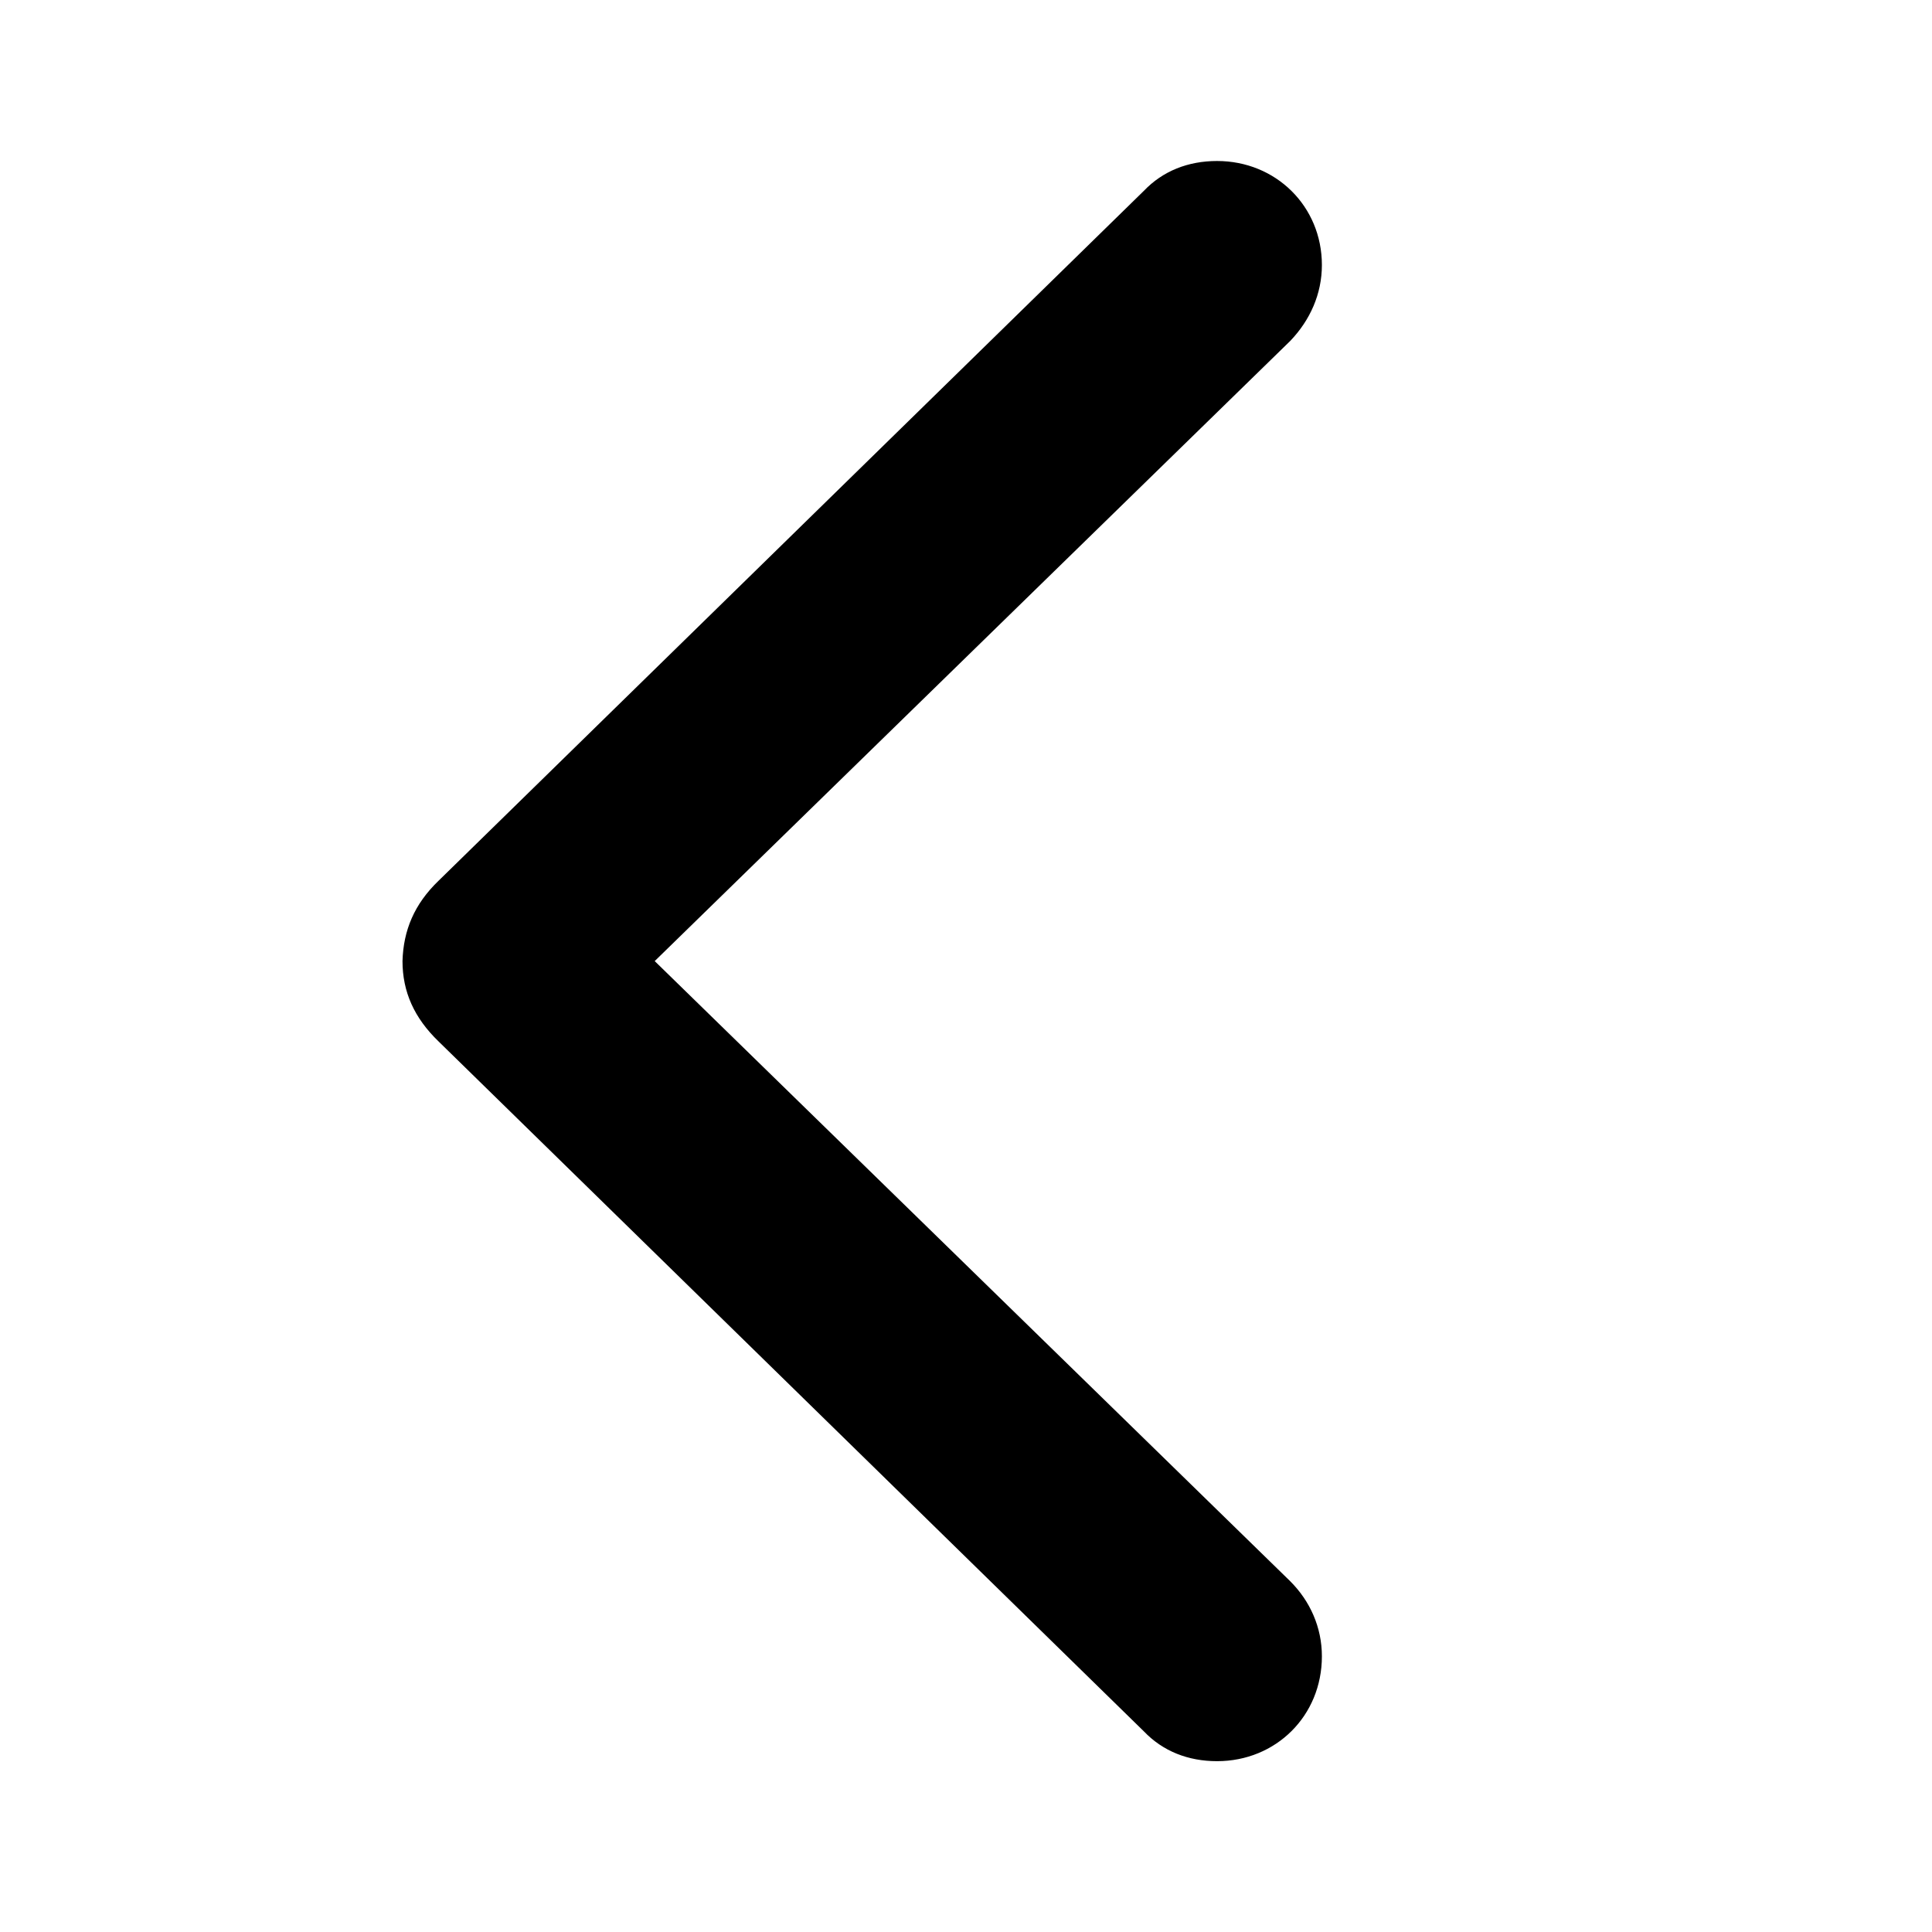 <?xml version="1.0" encoding="UTF-8"?> <svg xmlns="http://www.w3.org/2000/svg" width="24" height="24" viewBox="0 0 24 24" fill="none"><path d="M5 11.939C5 12.321 5.146 12.646 5.449 12.938L14.209 21.507C14.445 21.754 14.759 21.878 15.119 21.878C15.849 21.878 16.421 21.316 16.421 20.575C16.421 20.216 16.275 19.89 16.028 19.643L8.133 11.939L16.028 4.235C16.275 3.977 16.421 3.651 16.421 3.292C16.421 2.562 15.849 2 15.119 2C14.759 2 14.445 2.124 14.209 2.371L5.449 10.94C5.146 11.231 5.011 11.557 5 11.939Z" fill="black"></path></svg> 